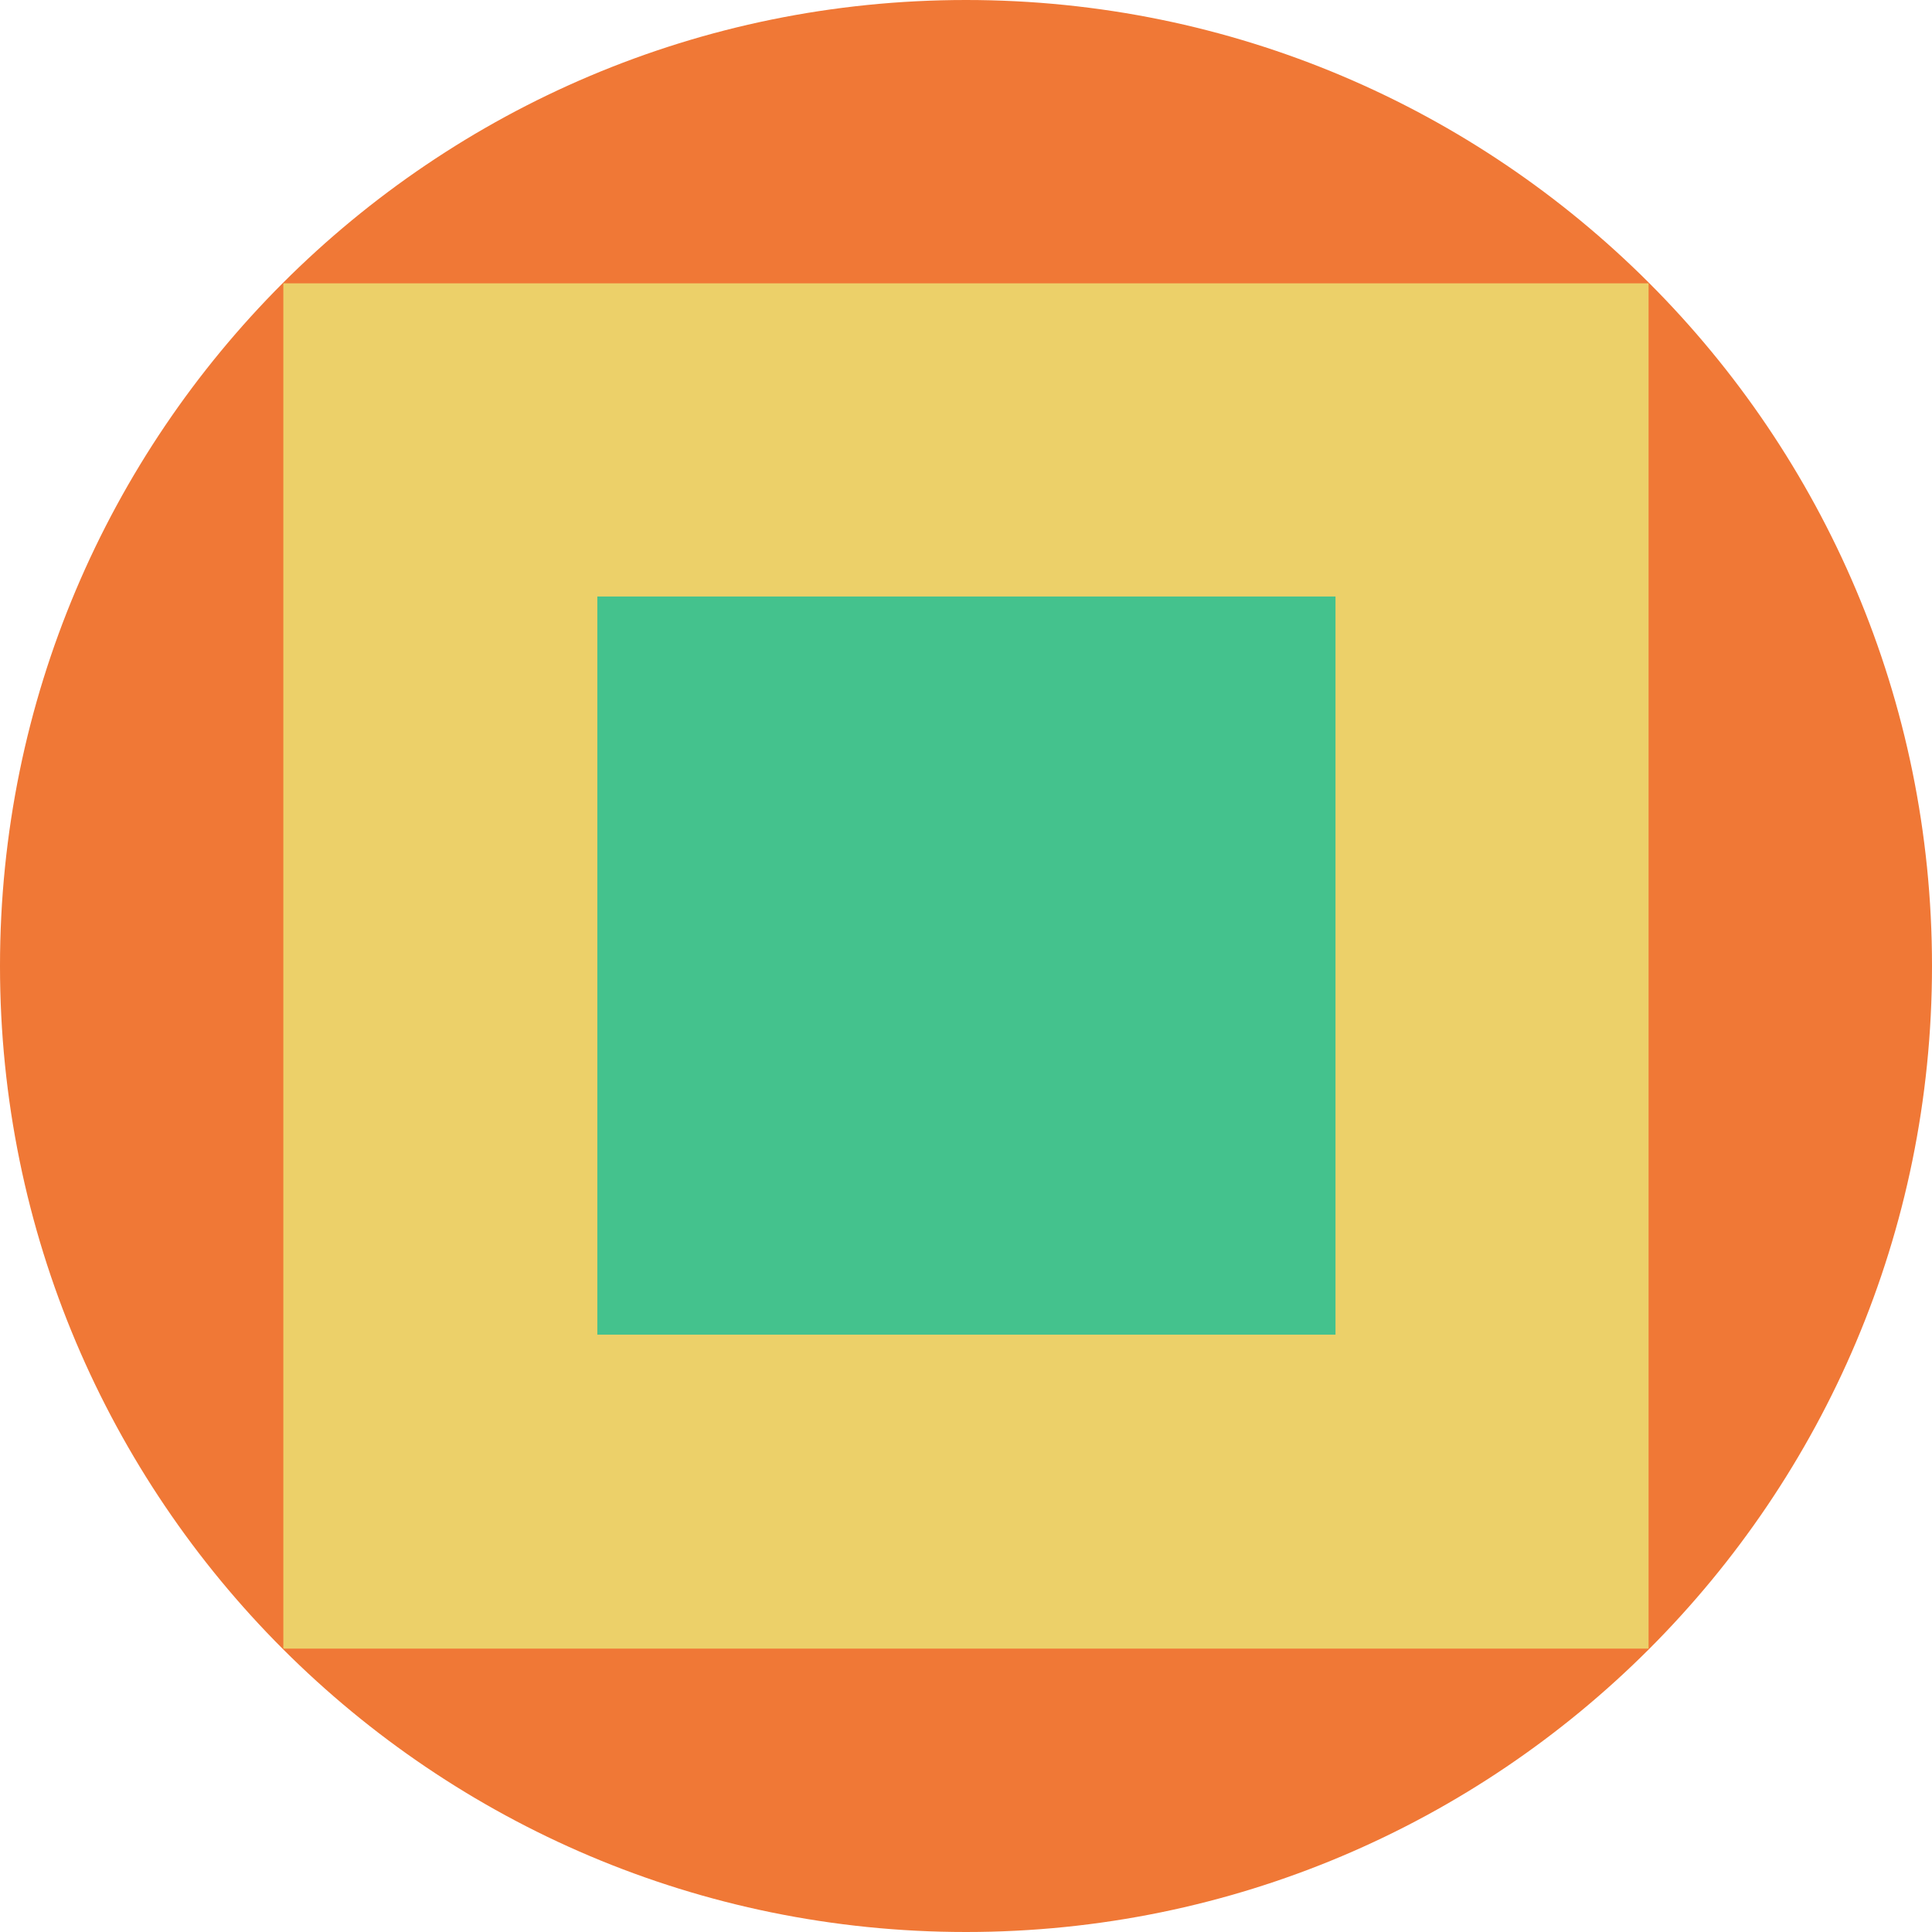 <svg xmlns="http://www.w3.org/2000/svg" fill="none" viewBox="0 0 40 40"><g clip-path="url(#a)"><path fill="#F07836" d="M20 40c11.046 0 20-8.954 20-20S31.046 0 20 0 0 8.954 0 20s8.954 20 20 20"/><path fill="#ECD069" d="M34.132 5.866H5.866v28.267h28.266z"/><path fill="#44C28D" d="M27.65 12.35H12.367v15.283H27.65z"/></g><defs><clipPath id="a"><path fill="#FFFFFF" d="M0 0h40v40H0z"/></clipPath></defs></svg>